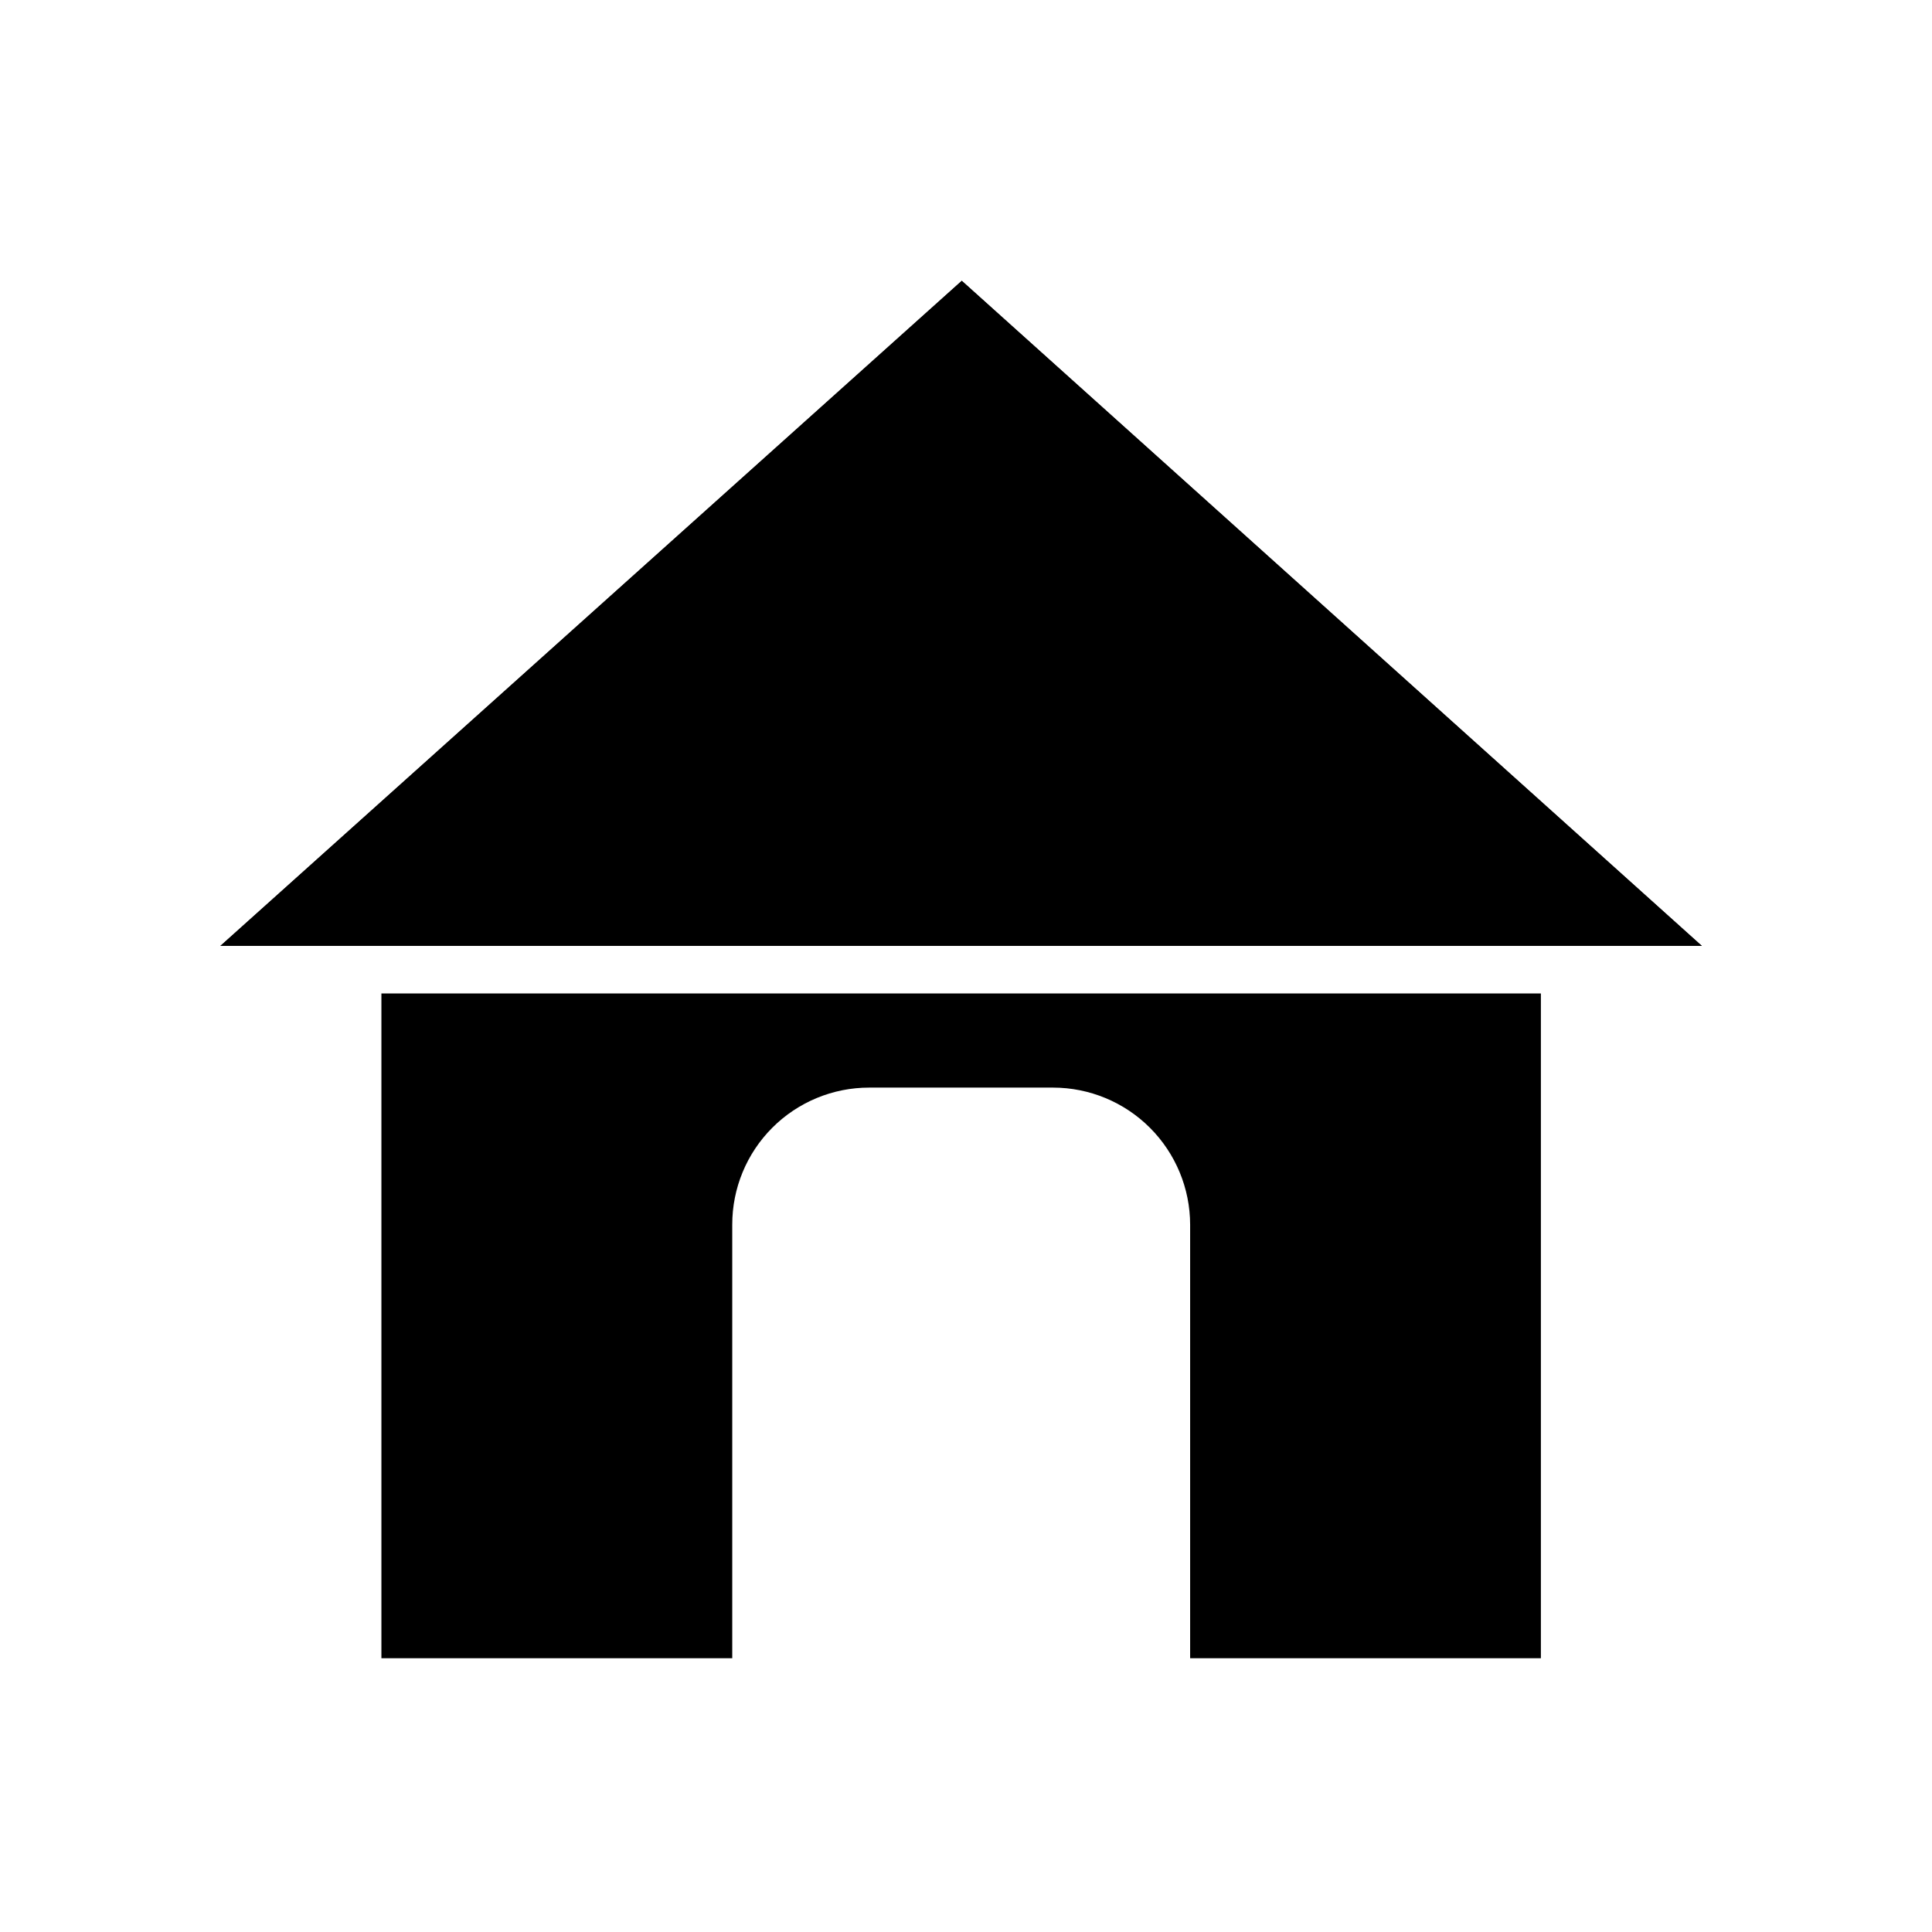<?xml version="1.0" encoding="UTF-8"?>
<!-- Uploaded to: SVG Repo, www.svgrepo.com, Generator: SVG Repo Mixer Tools -->
<svg fill="#000000" width="800px" height="800px" version="1.1" viewBox="144 144 512 512" xmlns="http://www.w3.org/2000/svg">
 <g>
  <path d="m595.02 394.68h-392.62c65.496-58.77 130.99-117.52 196.48-176.26 65.367 58.742 130.75 117.5 196.13 176.26z"/>
  <path d="m595.02 394.68h-392.62c65.496-58.77 130.99-117.52 196.48-176.26 65.367 58.742 130.75 117.5 196.13 176.26z"/>
  <path d="m552.35 407.28v176.16h-92.953v-114.89c-0.012-9.633-3.844-18.863-10.652-25.676-6.809-6.809-16.043-10.641-25.672-10.648h-48.719c-9.633-0.008-18.875 3.816-25.684 10.633-6.812 6.812-10.629 16.055-10.617 25.691v114.89h-92.977v-176.16z"/>
 </g>
</svg>
